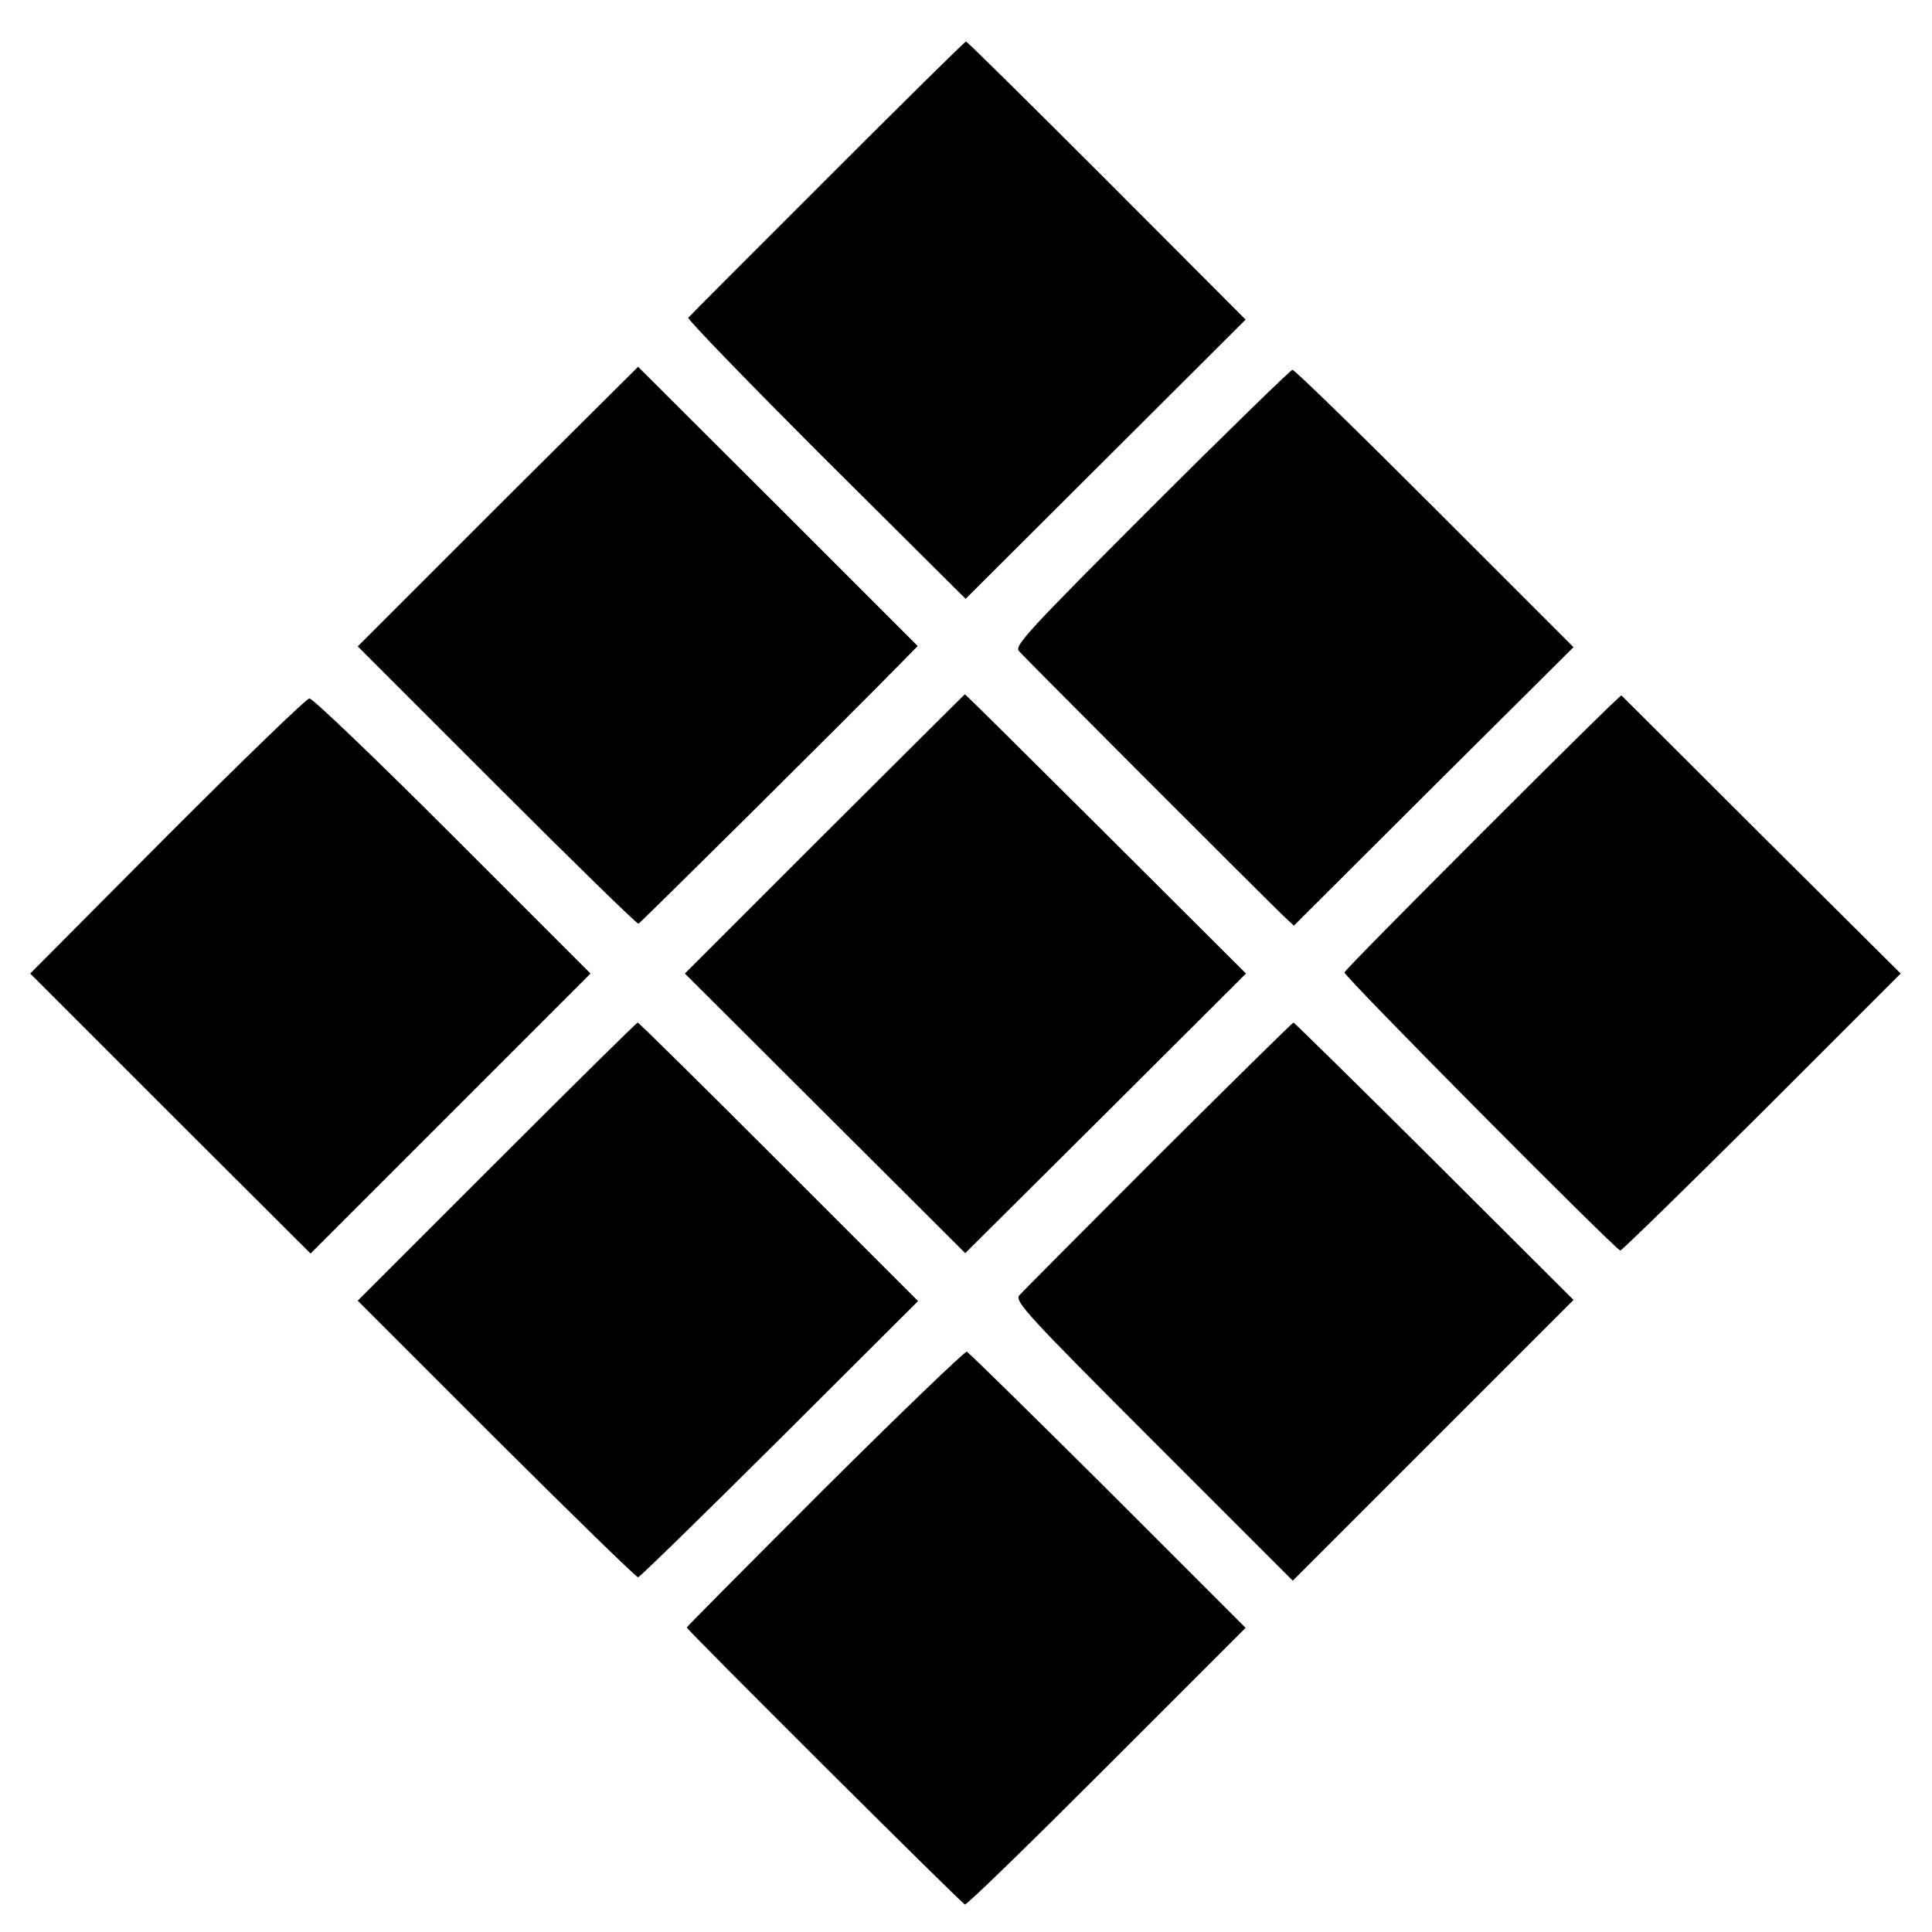 <?xml version="1.0" standalone="no"?>
<!DOCTYPE svg PUBLIC "-//W3C//DTD SVG 20010904//EN"
 "http://www.w3.org/TR/2001/REC-SVG-20010904/DTD/svg10.dtd">
<svg version="1.0" xmlns="http://www.w3.org/2000/svg"
 width="512pt" height="512pt" viewBox="0 0 512 512"
 preserveAspectRatio="xMidYMid meet">
<g transform="translate(0,512) scale(0.1,-0.1)"
fill="#000000" stroke="none">
<path d="M2193 4648 c-200 -200 -366 -366 -369 -370 -3 -4 161 -173 364 -376
l371 -369 371 370 371 370 -368 369 c-202 202 -370 368 -373 368 -3 0 -168
-163 -367 -362z"/>
<path d="M1319 3778 l-371 -371 368 -368 c203 -203 372 -368 376 -367 6 3 531
523 692 687 l48 49 -370 370 -371 370 -372 -370z"/>
<path d="M3051 3775 c-322 -322 -363 -366 -351 -380 15 -18 661 -664 703 -704
l26 -24 370 369 371 369 -368 368 c-202 202 -371 367 -377 367 -5 -1 -174
-165 -374 -365z"/>
<path d="M2185 2910 l-370 -370 372 -371 371 -370 372 370 372 371 -371 370
c-204 203 -372 370 -374 370 -1 0 -168 -167 -372 -370z"/>
<path d="M3930 2916 c-200 -200 -366 -368 -367 -373 -3 -9 717 -734 731 -737
4 0 172 164 375 366 l368 368 -369 367 c-203 203 -370 369 -371 370 -2 2 -167
-161 -367 -361z"/>
<path d="M442 2904 l-362 -364 371 -371 372 -371 371 371 371 371 -365 365
c-201 201 -372 365 -380 364 -8 0 -178 -165 -378 -365z"/>
<path d="M1316 2041 l-368 -368 367 -367 c202 -201 371 -366 376 -366 4 0 173
165 375 366 l367 366 -369 369 c-203 203 -371 369 -374 369 -3 0 -171 -166
-374 -369z"/>
<path d="M3069 2057 c-195 -195 -360 -361 -368 -370 -12 -16 23 -54 356 -387
l369 -369 372 372 372 372 -369 368 c-203 202 -371 367 -373 367 -3 0 -164
-159 -359 -353z"/>
<path d="M2186 1176 c-201 -201 -366 -367 -366 -369 0 -6 728 -731 737 -734 5
-2 174 163 376 365 l368 368 -365 365 c-201 200 -369 365 -374 367 -5 1 -174
-161 -376 -362z"/>
</g>
</svg>
